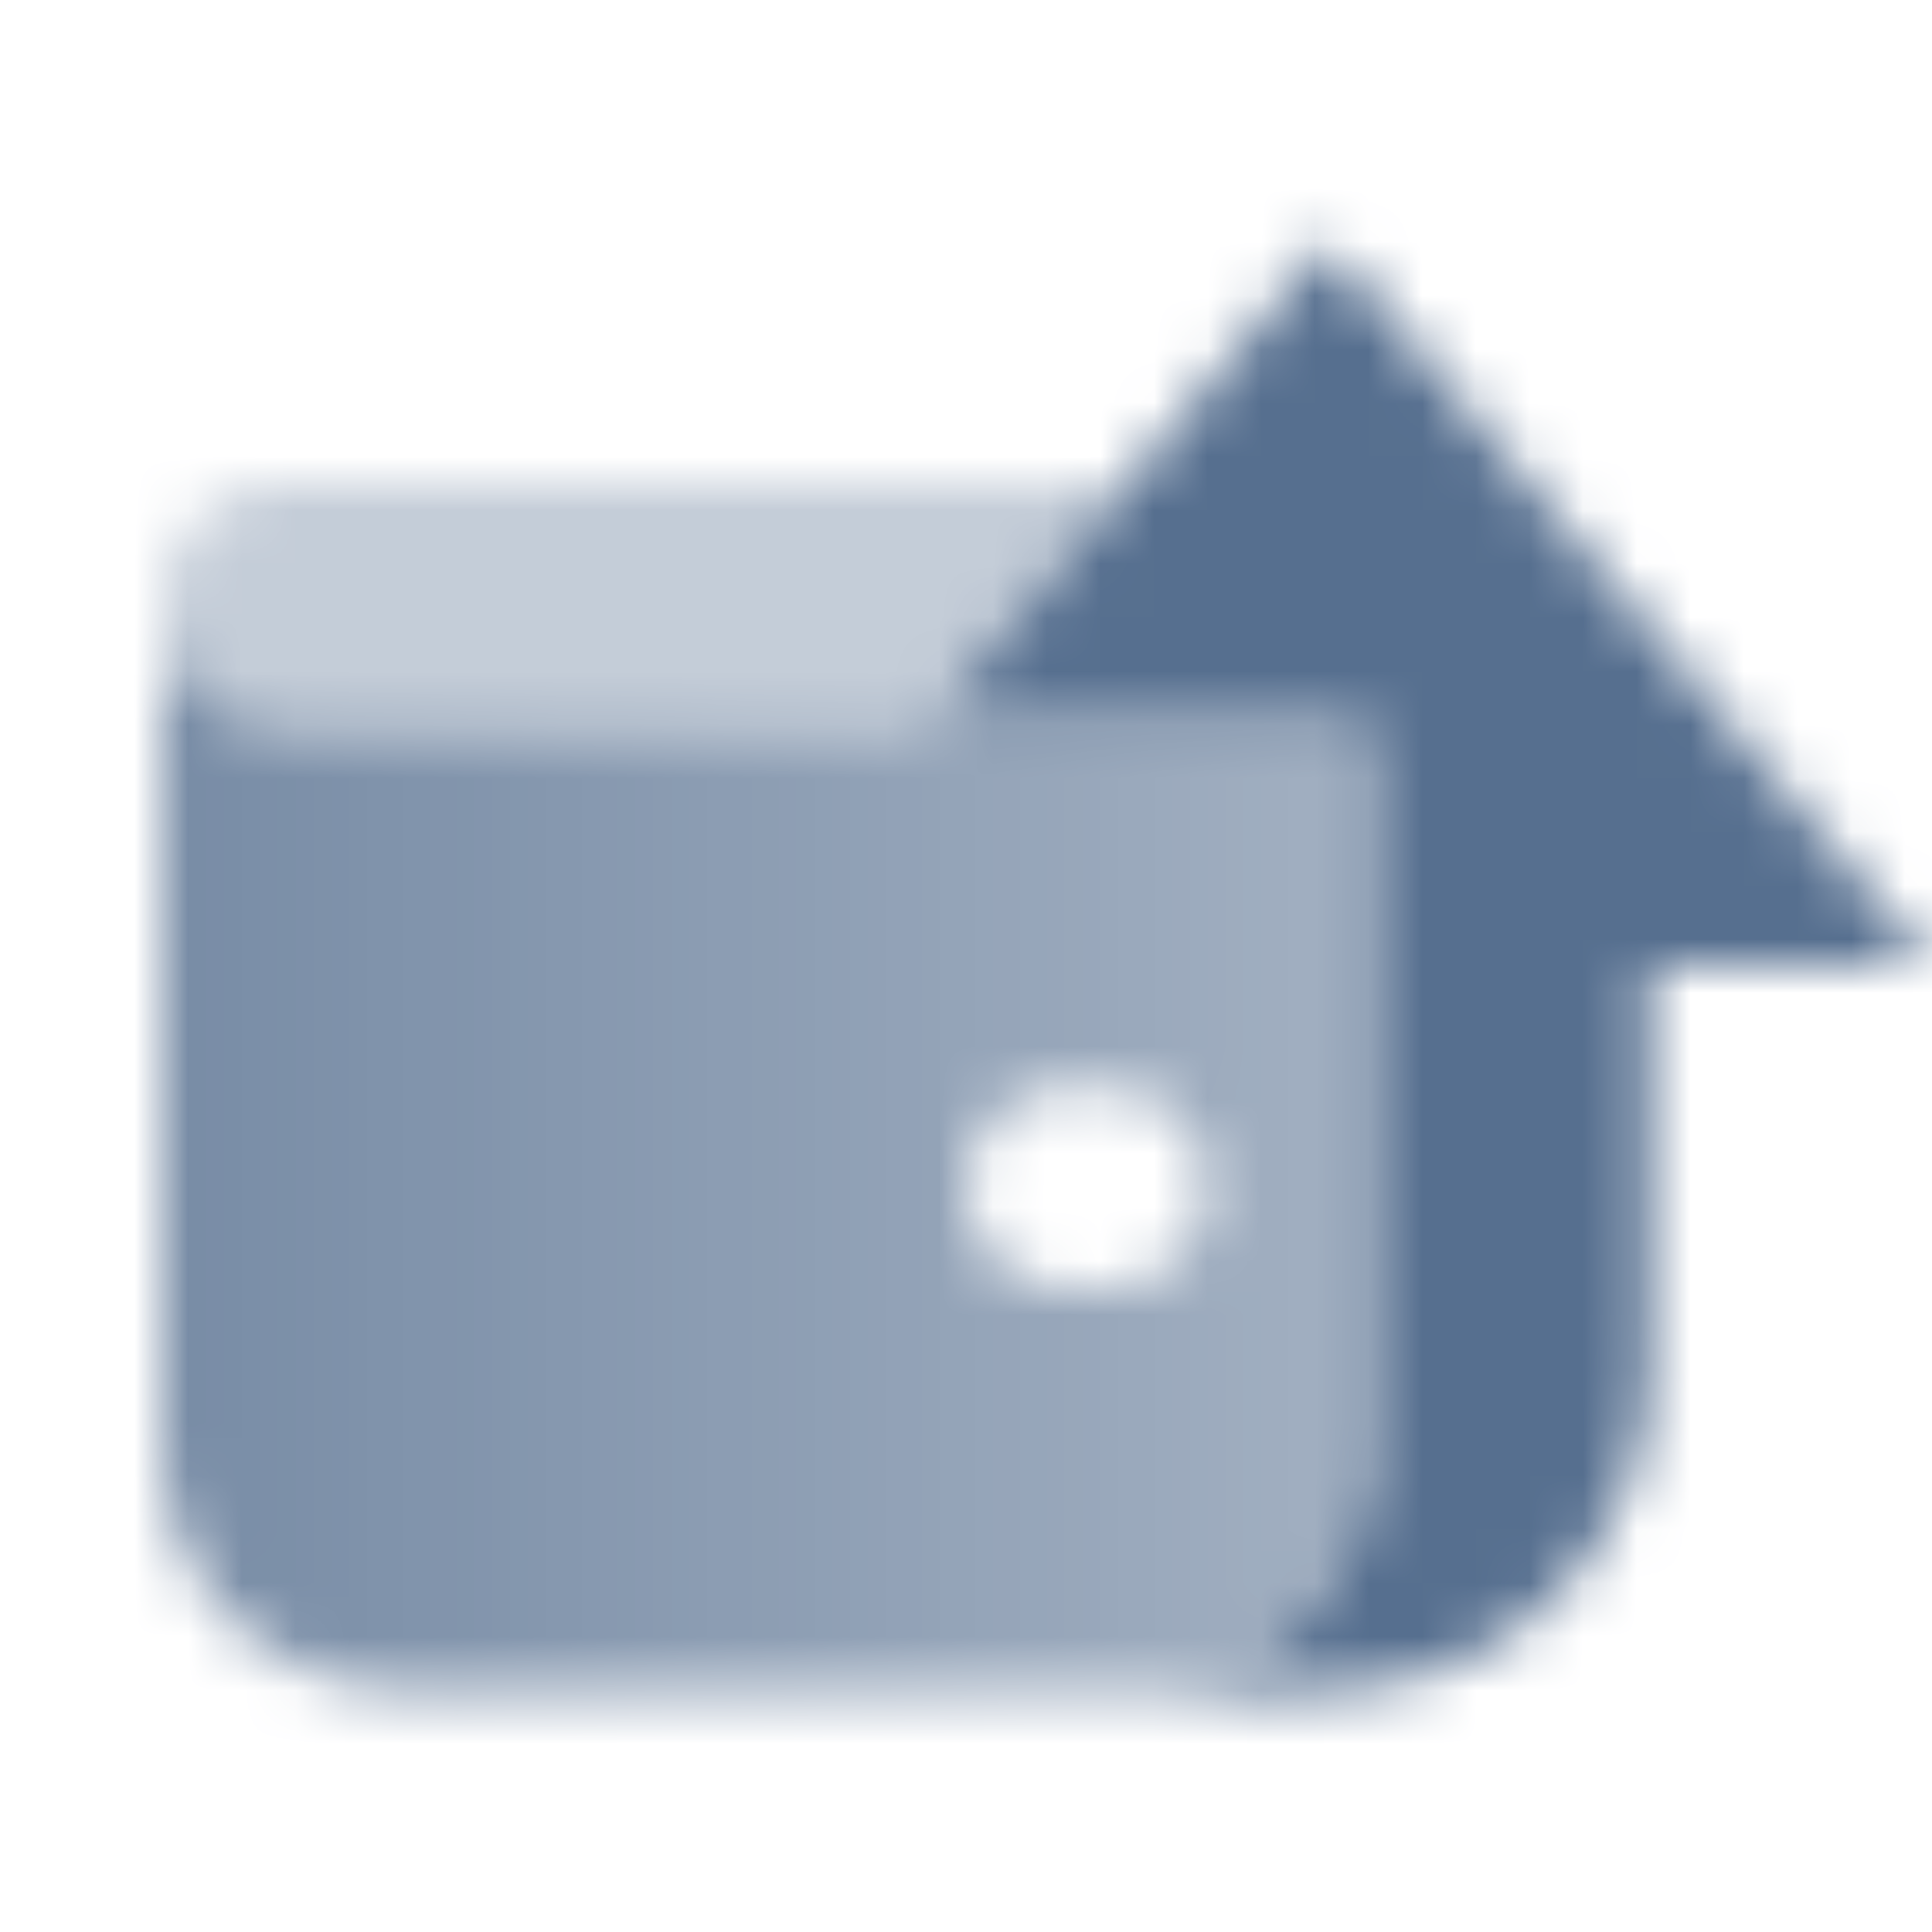 <svg width="36" height="36" viewBox="0 0 36 36" fill="none" xmlns="http://www.w3.org/2000/svg">
<mask id="mask0_892_16716" style="mask-type:alpha" maskUnits="userSpaceOnUse" x="3" y="4" width="33" height="28">
<path d="M36 18L24.75 4.5L17.25 13.5H25.5V27C25.5 29.481 23.48 31.493 21 31.5H24.75C28.064 31.5 30.75 28.814 30.75 25.5V18H36Z" fill="black"/>
<path opacity="0.8" fill-rule="evenodd" clip-rule="evenodd" d="M3 11.25V27C3 29.485 5.015 31.5 7.5 31.5H21C23.485 31.5 25.5 29.485 25.5 27V13.5H5.25C4.007 13.5 3 12.493 3 11.25ZM18 22.125C18 21.09 18.84 20.25 19.875 20.25H20.625C21.66 20.25 22.5 21.09 22.5 22.125C22.5 23.16 21.66 24 20.625 24H19.875C18.84 24 18 23.16 18 22.125Z" fill="url(#paint0_linear_892_16716)"/>
<path opacity="0.35" d="M3 11.25C3 10.007 4.007 9 5.25 9L21 9L17.25 13.5H5.25C4.007 13.5 3 12.493 3 11.25Z" fill="black"/>
</mask>
<g mask="url(#mask0_892_16716)">
<path d="M0 0H36V36H0V0Z" fill="#566F8F"/>
</g>
<defs>
<linearGradient id="paint0_linear_892_16716" x1="3" y1="21" x2="24.75" y2="21" gradientUnits="userSpaceOnUse">
<stop/>
<stop offset="1" stop-opacity="0.7"/>
</linearGradient>
</defs>
</svg>
